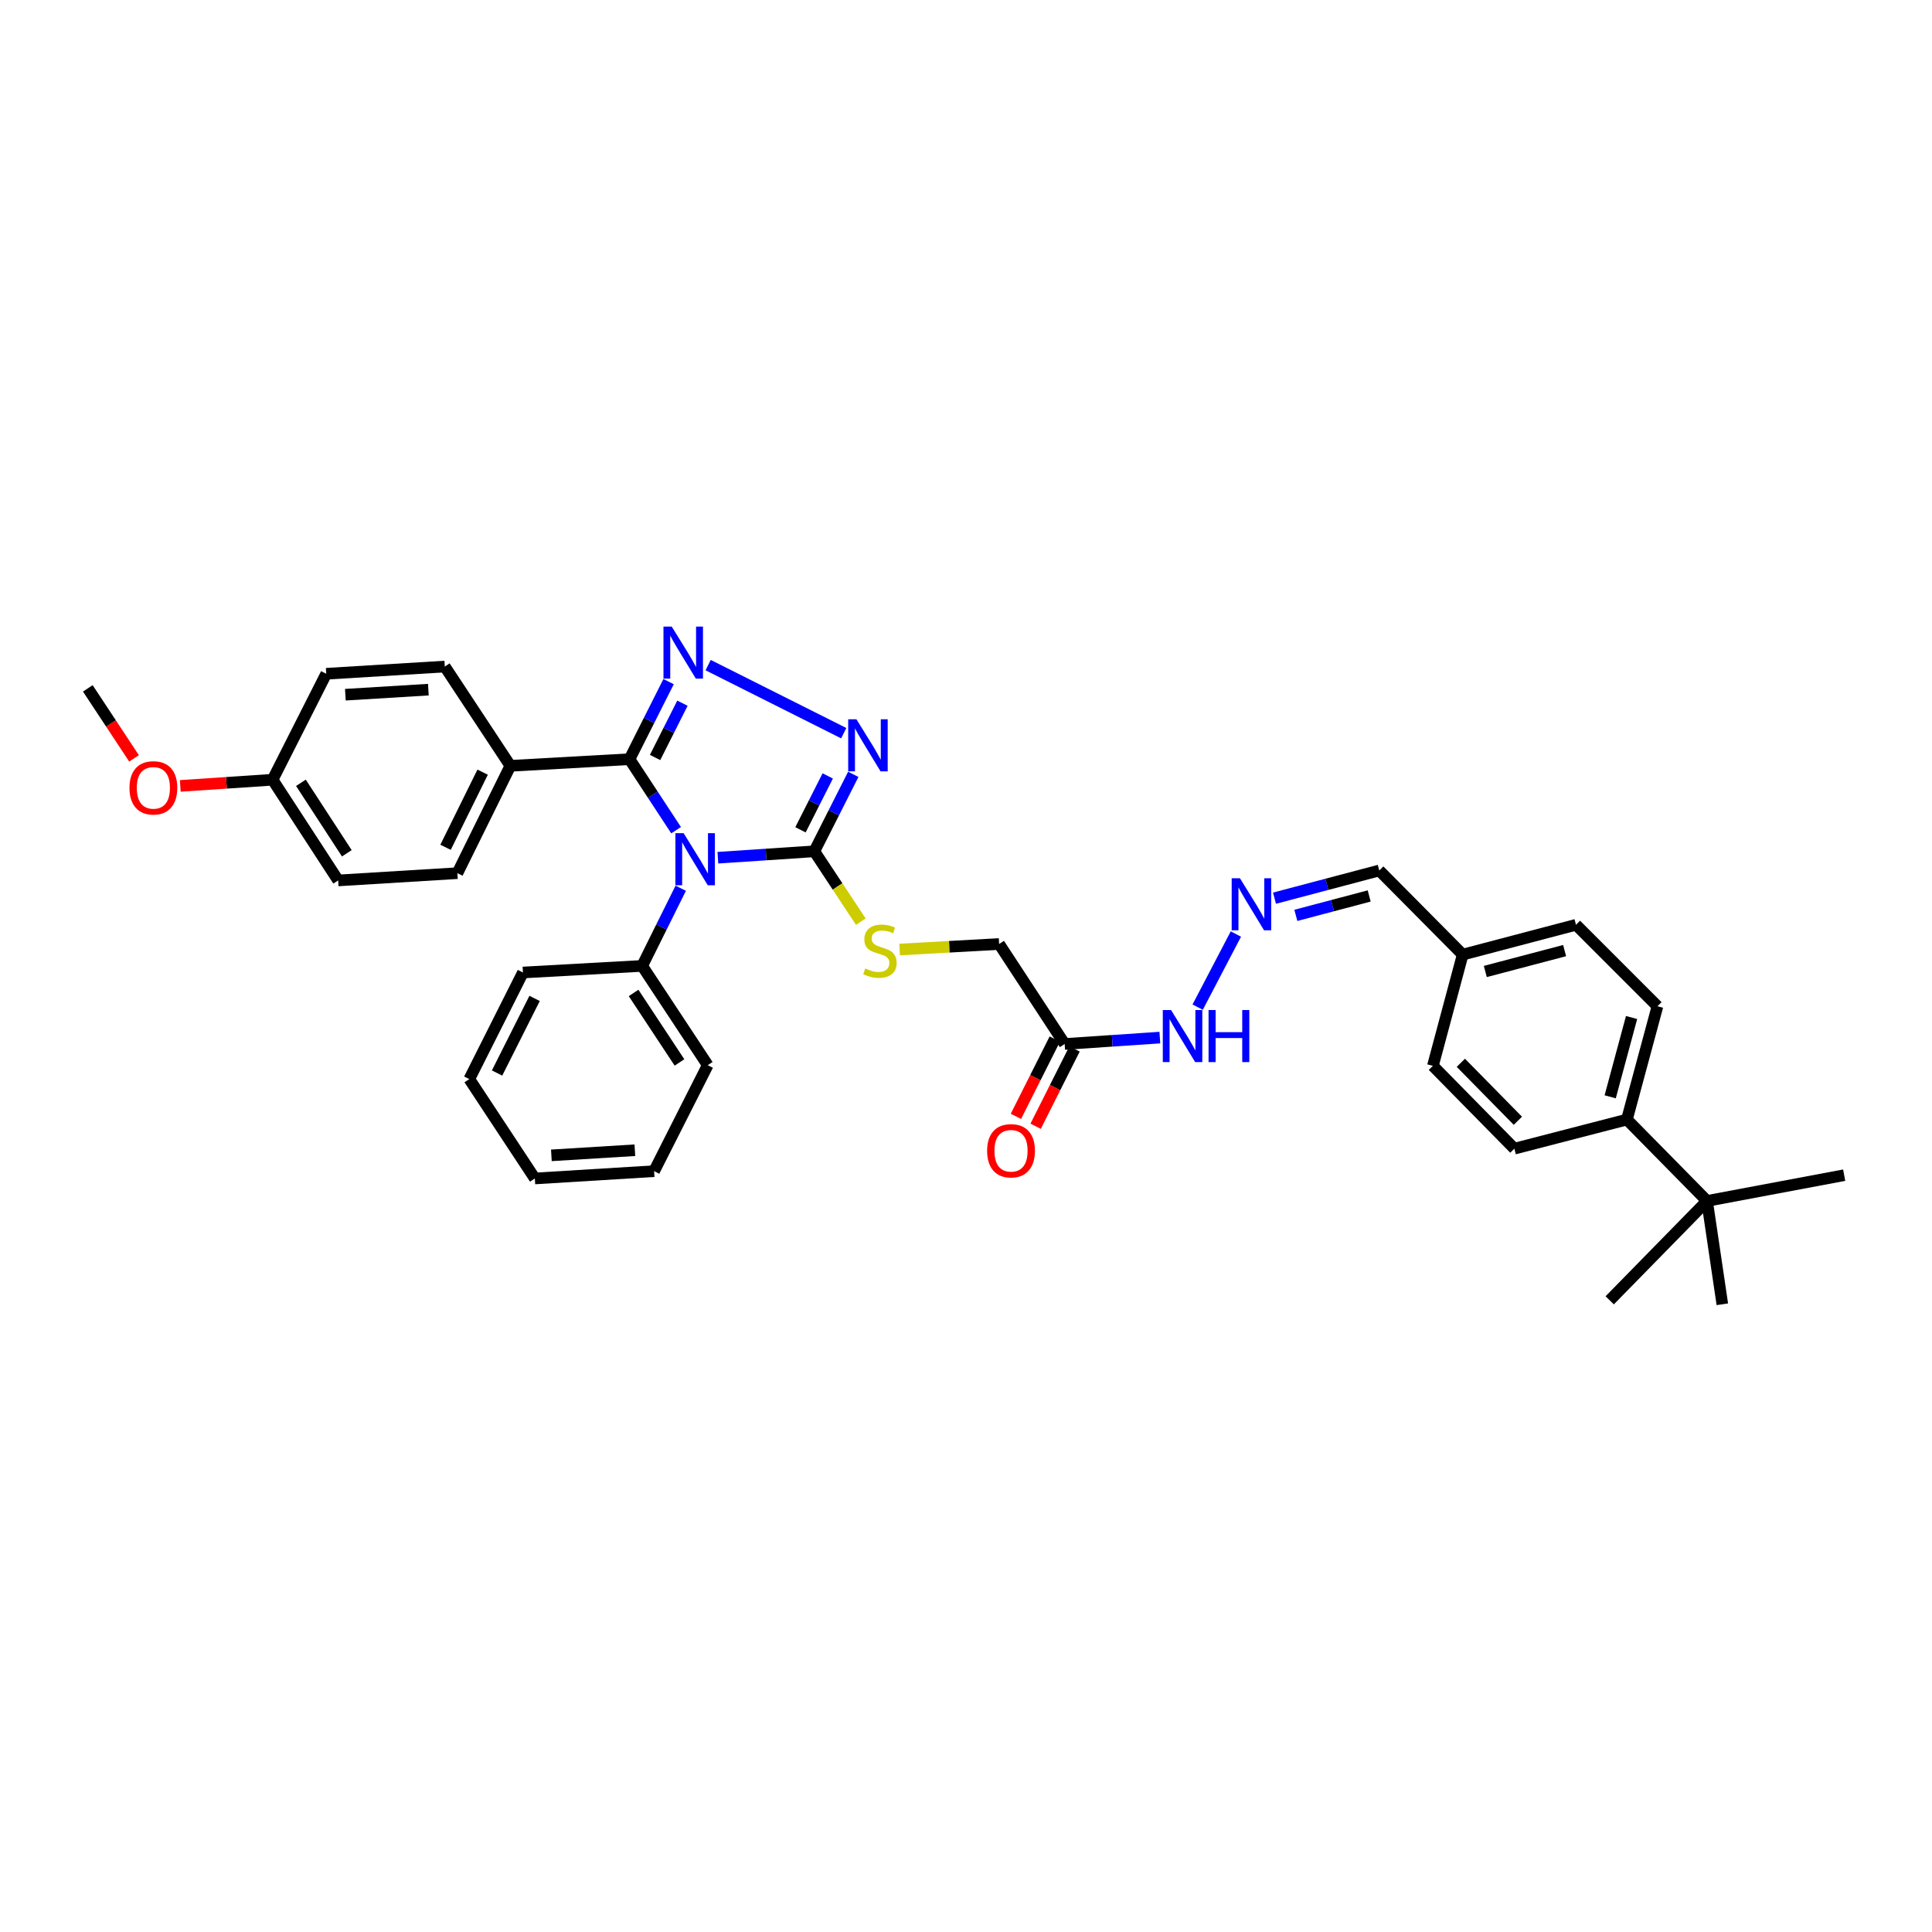 <?xml version='1.0' encoding='iso-8859-1'?>
<svg version='1.1' baseProfile='full'
              xmlns='http://www.w3.org/2000/svg'
                      xmlns:rdkit='http://www.rdkit.org/xml'
                      xmlns:xlink='http://www.w3.org/1999/xlink'
                  xml:space='preserve'
width='1000px' height='1000px' viewBox='0 0 1000 1000'>
<!-- END OF HEADER -->
<rect style='opacity:1.0;fill:#FFFFFF;stroke:none' width='1000' height='1000' x='0' y='0'> </rect>
<path class='bond-0' d='M 349.946,429.707 L 337.891,411.33' style='fill:none;fill-rule:evenodd;stroke:#0000FF;stroke-width:6px;stroke-linecap:butt;stroke-linejoin:miter;stroke-opacity:1' />
<path class='bond-0' d='M 337.891,411.33 L 325.836,392.954' style='fill:none;fill-rule:evenodd;stroke:#000000;stroke-width:6px;stroke-linecap:butt;stroke-linejoin:miter;stroke-opacity:1' />
<path class='bond-2' d='M 371.571,443.952 L 396.533,442.296' style='fill:none;fill-rule:evenodd;stroke:#0000FF;stroke-width:6px;stroke-linecap:butt;stroke-linejoin:miter;stroke-opacity:1' />
<path class='bond-2' d='M 396.533,442.296 L 421.494,440.64' style='fill:none;fill-rule:evenodd;stroke:#000000;stroke-width:6px;stroke-linecap:butt;stroke-linejoin:miter;stroke-opacity:1' />
<path class='bond-7' d='M 352.345,459.752 L 342.364,479.848' style='fill:none;fill-rule:evenodd;stroke:#0000FF;stroke-width:6px;stroke-linecap:butt;stroke-linejoin:miter;stroke-opacity:1' />
<path class='bond-7' d='M 342.364,479.848 L 332.384,499.945' style='fill:none;fill-rule:evenodd;stroke:#000000;stroke-width:6px;stroke-linecap:butt;stroke-linejoin:miter;stroke-opacity:1' />
<path class='bond-1' d='M 325.836,392.954 L 335.951,372.881' style='fill:none;fill-rule:evenodd;stroke:#000000;stroke-width:6px;stroke-linecap:butt;stroke-linejoin:miter;stroke-opacity:1' />
<path class='bond-1' d='M 335.951,372.881 L 346.065,352.809' style='fill:none;fill-rule:evenodd;stroke:#0000FF;stroke-width:6px;stroke-linecap:butt;stroke-linejoin:miter;stroke-opacity:1' />
<path class='bond-1' d='M 339.07,392.072 L 346.151,378.021' style='fill:none;fill-rule:evenodd;stroke:#000000;stroke-width:6px;stroke-linecap:butt;stroke-linejoin:miter;stroke-opacity:1' />
<path class='bond-1' d='M 346.151,378.021 L 353.231,363.97' style='fill:none;fill-rule:evenodd;stroke:#0000FF;stroke-width:6px;stroke-linecap:butt;stroke-linejoin:miter;stroke-opacity:1' />
<path class='bond-6' d='M 325.836,392.954 L 264.164,396.393' style='fill:none;fill-rule:evenodd;stroke:#000000;stroke-width:6px;stroke-linecap:butt;stroke-linejoin:miter;stroke-opacity:1' />
<path class='bond-35' d='M 366.532,344.261 L 436.712,379.49' style='fill:none;fill-rule:evenodd;stroke:#0000FF;stroke-width:6px;stroke-linecap:butt;stroke-linejoin:miter;stroke-opacity:1' />
<path class='bond-3' d='M 421.494,440.64 L 431.573,420.719' style='fill:none;fill-rule:evenodd;stroke:#000000;stroke-width:6px;stroke-linecap:butt;stroke-linejoin:miter;stroke-opacity:1' />
<path class='bond-3' d='M 431.573,420.719 L 441.652,400.798' style='fill:none;fill-rule:evenodd;stroke:#0000FF;stroke-width:6px;stroke-linecap:butt;stroke-linejoin:miter;stroke-opacity:1' />
<path class='bond-3' d='M 414.326,429.507 L 421.381,415.563' style='fill:none;fill-rule:evenodd;stroke:#000000;stroke-width:6px;stroke-linecap:butt;stroke-linejoin:miter;stroke-opacity:1' />
<path class='bond-3' d='M 421.381,415.563 L 428.437,401.618' style='fill:none;fill-rule:evenodd;stroke:#0000FF;stroke-width:6px;stroke-linecap:butt;stroke-linejoin:miter;stroke-opacity:1' />
<path class='bond-5' d='M 421.494,440.64 L 433.525,458.846' style='fill:none;fill-rule:evenodd;stroke:#000000;stroke-width:6px;stroke-linecap:butt;stroke-linejoin:miter;stroke-opacity:1' />
<path class='bond-5' d='M 433.525,458.846 L 445.556,477.052' style='fill:none;fill-rule:evenodd;stroke:#CCCC00;stroke-width:6px;stroke-linecap:butt;stroke-linejoin:miter;stroke-opacity:1' />
<path class='bond-4' d='M 551.068,540.372 L 517.145,488.612' style='fill:none;fill-rule:evenodd;stroke:#000000;stroke-width:6px;stroke-linecap:butt;stroke-linejoin:miter;stroke-opacity:1' />
<path class='bond-11' d='M 551.068,540.372 L 575.702,538.715' style='fill:none;fill-rule:evenodd;stroke:#000000;stroke-width:6px;stroke-linecap:butt;stroke-linejoin:miter;stroke-opacity:1' />
<path class='bond-11' d='M 575.702,538.715 L 600.335,537.057' style='fill:none;fill-rule:evenodd;stroke:#0000FF;stroke-width:6px;stroke-linecap:butt;stroke-linejoin:miter;stroke-opacity:1' />
<path class='bond-12' d='M 545.967,537.806 L 535.903,557.812' style='fill:none;fill-rule:evenodd;stroke:#000000;stroke-width:6px;stroke-linecap:butt;stroke-linejoin:miter;stroke-opacity:1' />
<path class='bond-12' d='M 535.903,557.812 L 525.839,577.818' style='fill:none;fill-rule:evenodd;stroke:#FF0000;stroke-width:6px;stroke-linecap:butt;stroke-linejoin:miter;stroke-opacity:1' />
<path class='bond-12' d='M 556.17,542.938 L 546.106,562.944' style='fill:none;fill-rule:evenodd;stroke:#000000;stroke-width:6px;stroke-linecap:butt;stroke-linejoin:miter;stroke-opacity:1' />
<path class='bond-12' d='M 546.106,562.944 L 536.042,582.951' style='fill:none;fill-rule:evenodd;stroke:#FF0000;stroke-width:6px;stroke-linecap:butt;stroke-linejoin:miter;stroke-opacity:1' />
<path class='bond-13' d='M 465.642,491.467 L 491.394,490.04' style='fill:none;fill-rule:evenodd;stroke:#CCCC00;stroke-width:6px;stroke-linecap:butt;stroke-linejoin:miter;stroke-opacity:1' />
<path class='bond-13' d='M 491.394,490.04 L 517.145,488.612' style='fill:none;fill-rule:evenodd;stroke:#000000;stroke-width:6px;stroke-linecap:butt;stroke-linejoin:miter;stroke-opacity:1' />
<path class='bond-14' d='M 264.164,396.393 L 236.745,451.948' style='fill:none;fill-rule:evenodd;stroke:#000000;stroke-width:6px;stroke-linecap:butt;stroke-linejoin:miter;stroke-opacity:1' />
<path class='bond-14' d='M 249.809,399.671 L 230.616,438.56' style='fill:none;fill-rule:evenodd;stroke:#000000;stroke-width:6px;stroke-linecap:butt;stroke-linejoin:miter;stroke-opacity:1' />
<path class='bond-15' d='M 264.164,396.393 L 230.228,345.001' style='fill:none;fill-rule:evenodd;stroke:#000000;stroke-width:6px;stroke-linecap:butt;stroke-linejoin:miter;stroke-opacity:1' />
<path class='bond-29' d='M 332.384,499.945 L 366.32,551.337' style='fill:none;fill-rule:evenodd;stroke:#000000;stroke-width:6px;stroke-linecap:butt;stroke-linejoin:miter;stroke-opacity:1' />
<path class='bond-29' d='M 327.943,513.948 L 351.698,549.922' style='fill:none;fill-rule:evenodd;stroke:#000000;stroke-width:6px;stroke-linecap:butt;stroke-linejoin:miter;stroke-opacity:1' />
<path class='bond-30' d='M 332.384,499.945 L 270.668,503.365' style='fill:none;fill-rule:evenodd;stroke:#000000;stroke-width:6px;stroke-linecap:butt;stroke-linejoin:miter;stroke-opacity:1' />
<path class='bond-8' d='M 639.691,483.455 L 619.91,521.299' style='fill:none;fill-rule:evenodd;stroke:#0000FF;stroke-width:6px;stroke-linecap:butt;stroke-linejoin:miter;stroke-opacity:1' />
<path class='bond-18' d='M 659.675,464.897 L 686.791,457.728' style='fill:none;fill-rule:evenodd;stroke:#0000FF;stroke-width:6px;stroke-linecap:butt;stroke-linejoin:miter;stroke-opacity:1' />
<path class='bond-18' d='M 686.791,457.728 L 713.906,450.558' style='fill:none;fill-rule:evenodd;stroke:#000000;stroke-width:6px;stroke-linecap:butt;stroke-linejoin:miter;stroke-opacity:1' />
<path class='bond-18' d='M 670.73,473.789 L 689.71,468.77' style='fill:none;fill-rule:evenodd;stroke:#0000FF;stroke-width:6px;stroke-linecap:butt;stroke-linejoin:miter;stroke-opacity:1' />
<path class='bond-18' d='M 689.71,468.77 L 708.691,463.751' style='fill:none;fill-rule:evenodd;stroke:#000000;stroke-width:6px;stroke-linecap:butt;stroke-linejoin:miter;stroke-opacity:1' />
<path class='bond-9' d='M 883.565,621.607 L 842.085,579.479' style='fill:none;fill-rule:evenodd;stroke:#000000;stroke-width:6px;stroke-linecap:butt;stroke-linejoin:miter;stroke-opacity:1' />
<path class='bond-26' d='M 883.565,621.607 L 833.182,673.043' style='fill:none;fill-rule:evenodd;stroke:#000000;stroke-width:6px;stroke-linecap:butt;stroke-linejoin:miter;stroke-opacity:1' />
<path class='bond-27' d='M 883.565,621.607 L 954.545,608.269' style='fill:none;fill-rule:evenodd;stroke:#000000;stroke-width:6px;stroke-linecap:butt;stroke-linejoin:miter;stroke-opacity:1' />
<path class='bond-28' d='M 883.565,621.607 L 891.478,675.086' style='fill:none;fill-rule:evenodd;stroke:#000000;stroke-width:6px;stroke-linecap:butt;stroke-linejoin:miter;stroke-opacity:1' />
<path class='bond-10' d='M 842.085,579.479 L 857.898,520.841' style='fill:none;fill-rule:evenodd;stroke:#000000;stroke-width:6px;stroke-linecap:butt;stroke-linejoin:miter;stroke-opacity:1' />
<path class='bond-10' d='M 833.429,567.709 L 844.498,526.663' style='fill:none;fill-rule:evenodd;stroke:#000000;stroke-width:6px;stroke-linecap:butt;stroke-linejoin:miter;stroke-opacity:1' />
<path class='bond-38' d='M 842.085,579.479 L 783.833,594.55' style='fill:none;fill-rule:evenodd;stroke:#000000;stroke-width:6px;stroke-linecap:butt;stroke-linejoin:miter;stroke-opacity:1' />
<path class='bond-24' d='M 236.745,451.948 L 175.029,455.711' style='fill:none;fill-rule:evenodd;stroke:#000000;stroke-width:6px;stroke-linecap:butt;stroke-linejoin:miter;stroke-opacity:1' />
<path class='bond-23' d='M 230.228,345.001 L 168.861,348.739' style='fill:none;fill-rule:evenodd;stroke:#000000;stroke-width:6px;stroke-linecap:butt;stroke-linejoin:miter;stroke-opacity:1' />
<path class='bond-23' d='M 221.718,356.962 L 178.761,359.579' style='fill:none;fill-rule:evenodd;stroke:#000000;stroke-width:6px;stroke-linecap:butt;stroke-linejoin:miter;stroke-opacity:1' />
<path class='bond-16' d='M 857.898,520.841 L 815.725,478.669' style='fill:none;fill-rule:evenodd;stroke:#000000;stroke-width:6px;stroke-linecap:butt;stroke-linejoin:miter;stroke-opacity:1' />
<path class='bond-17' d='M 783.833,594.55 L 741.661,551.68' style='fill:none;fill-rule:evenodd;stroke:#000000;stroke-width:6px;stroke-linecap:butt;stroke-linejoin:miter;stroke-opacity:1' />
<path class='bond-17' d='M 785.65,580.109 L 756.129,550.1' style='fill:none;fill-rule:evenodd;stroke:#000000;stroke-width:6px;stroke-linecap:butt;stroke-linejoin:miter;stroke-opacity:1' />
<path class='bond-19' d='M 713.906,450.558 L 757.087,494.107' style='fill:none;fill-rule:evenodd;stroke:#000000;stroke-width:6px;stroke-linecap:butt;stroke-linejoin:miter;stroke-opacity:1' />
<path class='bond-21' d='M 757.087,494.107 L 741.661,551.68' style='fill:none;fill-rule:evenodd;stroke:#000000;stroke-width:6px;stroke-linecap:butt;stroke-linejoin:miter;stroke-opacity:1' />
<path class='bond-22' d='M 757.087,494.107 L 815.725,478.669' style='fill:none;fill-rule:evenodd;stroke:#000000;stroke-width:6px;stroke-linecap:butt;stroke-linejoin:miter;stroke-opacity:1' />
<path class='bond-22' d='M 768.791,502.837 L 809.838,492.03' style='fill:none;fill-rule:evenodd;stroke:#000000;stroke-width:6px;stroke-linecap:butt;stroke-linejoin:miter;stroke-opacity:1' />
<path class='bond-20' d='M 141.094,403.595 L 168.861,348.739' style='fill:none;fill-rule:evenodd;stroke:#000000;stroke-width:6px;stroke-linecap:butt;stroke-linejoin:miter;stroke-opacity:1' />
<path class='bond-25' d='M 141.094,403.595 L 117.202,405.19' style='fill:none;fill-rule:evenodd;stroke:#000000;stroke-width:6px;stroke-linecap:butt;stroke-linejoin:miter;stroke-opacity:1' />
<path class='bond-25' d='M 117.202,405.19 L 93.31,406.784' style='fill:none;fill-rule:evenodd;stroke:#FF0000;stroke-width:6px;stroke-linecap:butt;stroke-linejoin:miter;stroke-opacity:1' />
<path class='bond-37' d='M 141.094,403.595 L 175.029,455.711' style='fill:none;fill-rule:evenodd;stroke:#000000;stroke-width:6px;stroke-linecap:butt;stroke-linejoin:miter;stroke-opacity:1' />
<path class='bond-37' d='M 155.755,405.18 L 179.51,441.661' style='fill:none;fill-rule:evenodd;stroke:#000000;stroke-width:6px;stroke-linecap:butt;stroke-linejoin:miter;stroke-opacity:1' />
<path class='bond-31' d='M 69.378,392.543 L 57.416,374.42' style='fill:none;fill-rule:evenodd;stroke:#FF0000;stroke-width:6px;stroke-linecap:butt;stroke-linejoin:miter;stroke-opacity:1' />
<path class='bond-31' d='M 57.416,374.42 L 45.455,356.296' style='fill:none;fill-rule:evenodd;stroke:#000000;stroke-width:6px;stroke-linecap:butt;stroke-linejoin:miter;stroke-opacity:1' />
<path class='bond-32' d='M 366.32,551.337 L 338.565,606.194' style='fill:none;fill-rule:evenodd;stroke:#000000;stroke-width:6px;stroke-linecap:butt;stroke-linejoin:miter;stroke-opacity:1' />
<path class='bond-33' d='M 270.668,503.365 L 242.913,558.539' style='fill:none;fill-rule:evenodd;stroke:#000000;stroke-width:6px;stroke-linecap:butt;stroke-linejoin:miter;stroke-opacity:1' />
<path class='bond-33' d='M 276.708,516.774 L 257.28,555.396' style='fill:none;fill-rule:evenodd;stroke:#000000;stroke-width:6px;stroke-linecap:butt;stroke-linejoin:miter;stroke-opacity:1' />
<path class='bond-36' d='M 338.565,606.194 L 276.83,609.975' style='fill:none;fill-rule:evenodd;stroke:#000000;stroke-width:6px;stroke-linecap:butt;stroke-linejoin:miter;stroke-opacity:1' />
<path class='bond-36' d='M 328.606,595.36 L 285.391,598.008' style='fill:none;fill-rule:evenodd;stroke:#000000;stroke-width:6px;stroke-linecap:butt;stroke-linejoin:miter;stroke-opacity:1' />
<path class='bond-34' d='M 242.913,558.539 L 276.83,609.975' style='fill:none;fill-rule:evenodd;stroke:#000000;stroke-width:6px;stroke-linecap:butt;stroke-linejoin:miter;stroke-opacity:1' />
<path  class='atom-0' d='M 353.845 431.255
L 362.678 445.532
Q 363.553 446.941, 364.962 449.492
Q 366.371 452.043, 366.447 452.195
L 366.447 431.255
L 370.026 431.255
L 370.026 458.211
L 366.333 458.211
L 356.852 442.601
Q 355.748 440.773, 354.568 438.679
Q 353.426 436.585, 353.083 435.938
L 353.083 458.211
L 349.581 458.211
L 349.581 431.255
L 353.845 431.255
' fill='#0000FF'/>
<path  class='atom-2' d='M 347.677 324.309
L 356.51 338.586
Q 357.385 339.995, 358.794 342.545
Q 360.203 345.096, 360.279 345.249
L 360.279 324.309
L 363.858 324.309
L 363.858 351.264
L 360.165 351.264
L 350.685 335.654
Q 349.581 333.827, 348.4 331.733
Q 347.258 329.639, 346.915 328.991
L 346.915 351.264
L 343.413 351.264
L 343.413 324.309
L 347.677 324.309
' fill='#0000FF'/>
<path  class='atom-4' d='M 443.29 372.306
L 452.123 386.583
Q 452.999 387.992, 454.408 390.543
Q 455.816 393.093, 455.893 393.246
L 455.893 372.306
L 459.471 372.306
L 459.471 399.261
L 455.778 399.261
L 446.298 383.651
Q 445.194 381.824, 444.014 379.73
Q 442.872 377.636, 442.529 376.989
L 442.529 399.261
L 439.026 399.261
L 439.026 372.306
L 443.29 372.306
' fill='#0000FF'/>
<path  class='atom-6' d='M 447.84 501.284
Q 448.145 501.398, 449.401 501.931
Q 450.658 502.464, 452.028 502.807
Q 453.437 503.111, 454.808 503.111
Q 457.358 503.111, 458.843 501.893
Q 460.328 500.637, 460.328 498.466
Q 460.328 496.982, 459.567 496.068
Q 458.843 495.154, 457.701 494.659
Q 456.559 494.164, 454.655 493.593
Q 452.257 492.87, 450.81 492.184
Q 449.401 491.499, 448.373 490.052
Q 447.383 488.606, 447.383 486.169
Q 447.383 482.78, 449.668 480.686
Q 451.99 478.592, 456.559 478.592
Q 459.681 478.592, 463.222 480.077
L 462.346 483.009
Q 459.11 481.676, 456.673 481.676
Q 454.046 481.676, 452.599 482.78
Q 451.153 483.846, 451.191 485.712
Q 451.191 487.159, 451.914 488.034
Q 452.675 488.91, 453.741 489.405
Q 454.846 489.9, 456.673 490.471
Q 459.11 491.233, 460.557 491.994
Q 462.003 492.756, 463.031 494.317
Q 464.097 495.839, 464.097 498.466
Q 464.097 502.198, 461.584 504.215
Q 459.11 506.195, 454.96 506.195
Q 452.561 506.195, 450.734 505.662
Q 448.944 505.167, 446.812 504.292
L 447.84 501.284
' fill='#CCCC00'/>
<path  class='atom-9' d='M 641.783 454.575
L 650.616 468.852
Q 651.492 470.261, 652.901 472.812
Q 654.309 475.363, 654.385 475.515
L 654.385 454.575
L 657.964 454.575
L 657.964 481.53
L 654.271 481.53
L 644.791 465.921
Q 643.687 464.093, 642.507 461.999
Q 641.365 459.905, 641.022 459.258
L 641.022 481.53
L 637.519 481.53
L 637.519 454.575
L 641.783 454.575
' fill='#0000FF'/>
<path  class='atom-12' d='M 606.128 522.789
L 614.961 537.066
Q 615.837 538.475, 617.245 541.026
Q 618.654 543.576, 618.73 543.729
L 618.73 522.789
L 622.309 522.789
L 622.309 549.744
L 618.616 549.744
L 609.136 534.134
Q 608.032 532.307, 606.851 530.213
Q 605.709 528.119, 605.367 527.472
L 605.367 549.744
L 601.864 549.744
L 601.864 522.789
L 606.128 522.789
' fill='#0000FF'/>
<path  class='atom-12' d='M 625.545 522.789
L 629.2 522.789
L 629.2 534.249
L 642.983 534.249
L 642.983 522.789
L 646.638 522.789
L 646.638 549.744
L 642.983 549.744
L 642.983 537.294
L 629.2 537.294
L 629.2 549.744
L 625.545 549.744
L 625.545 522.789
' fill='#0000FF'/>
<path  class='atom-13' d='M 510.933 595.635
Q 510.933 589.162, 514.131 585.545
Q 517.329 581.928, 523.307 581.928
Q 529.284 581.928, 532.482 585.545
Q 535.681 589.162, 535.681 595.635
Q 535.681 602.183, 532.444 605.914
Q 529.208 609.607, 523.307 609.607
Q 517.368 609.607, 514.131 605.914
Q 510.933 602.221, 510.933 595.635
M 523.307 606.562
Q 527.419 606.562, 529.627 603.82
Q 531.873 601.041, 531.873 595.635
Q 531.873 590.343, 529.627 587.677
Q 527.419 584.974, 523.307 584.974
Q 519.195 584.974, 516.949 587.639
Q 514.741 590.305, 514.741 595.635
Q 514.741 601.079, 516.949 603.82
Q 519.195 606.562, 523.307 606.562
' fill='#FF0000'/>
<path  class='atom-26' d='M 67.016 407.79
Q 67.016 401.317, 70.215 397.7
Q 73.413 394.083, 79.39 394.083
Q 85.368 394.083, 88.566 397.7
Q 91.764 401.317, 91.764 407.79
Q 91.764 414.338, 88.528 418.069
Q 85.291 421.762, 79.39 421.762
Q 73.451 421.762, 70.215 418.069
Q 67.016 414.376, 67.016 407.79
M 79.39 418.717
Q 83.502 418.717, 85.71 415.975
Q 87.957 413.196, 87.957 407.79
Q 87.957 402.497, 85.71 399.832
Q 83.502 397.129, 79.39 397.129
Q 75.278 397.129, 73.032 399.794
Q 70.824 402.459, 70.824 407.79
Q 70.824 413.234, 73.032 415.975
Q 75.278 418.717, 79.39 418.717
' fill='#FF0000'/>
</svg>
